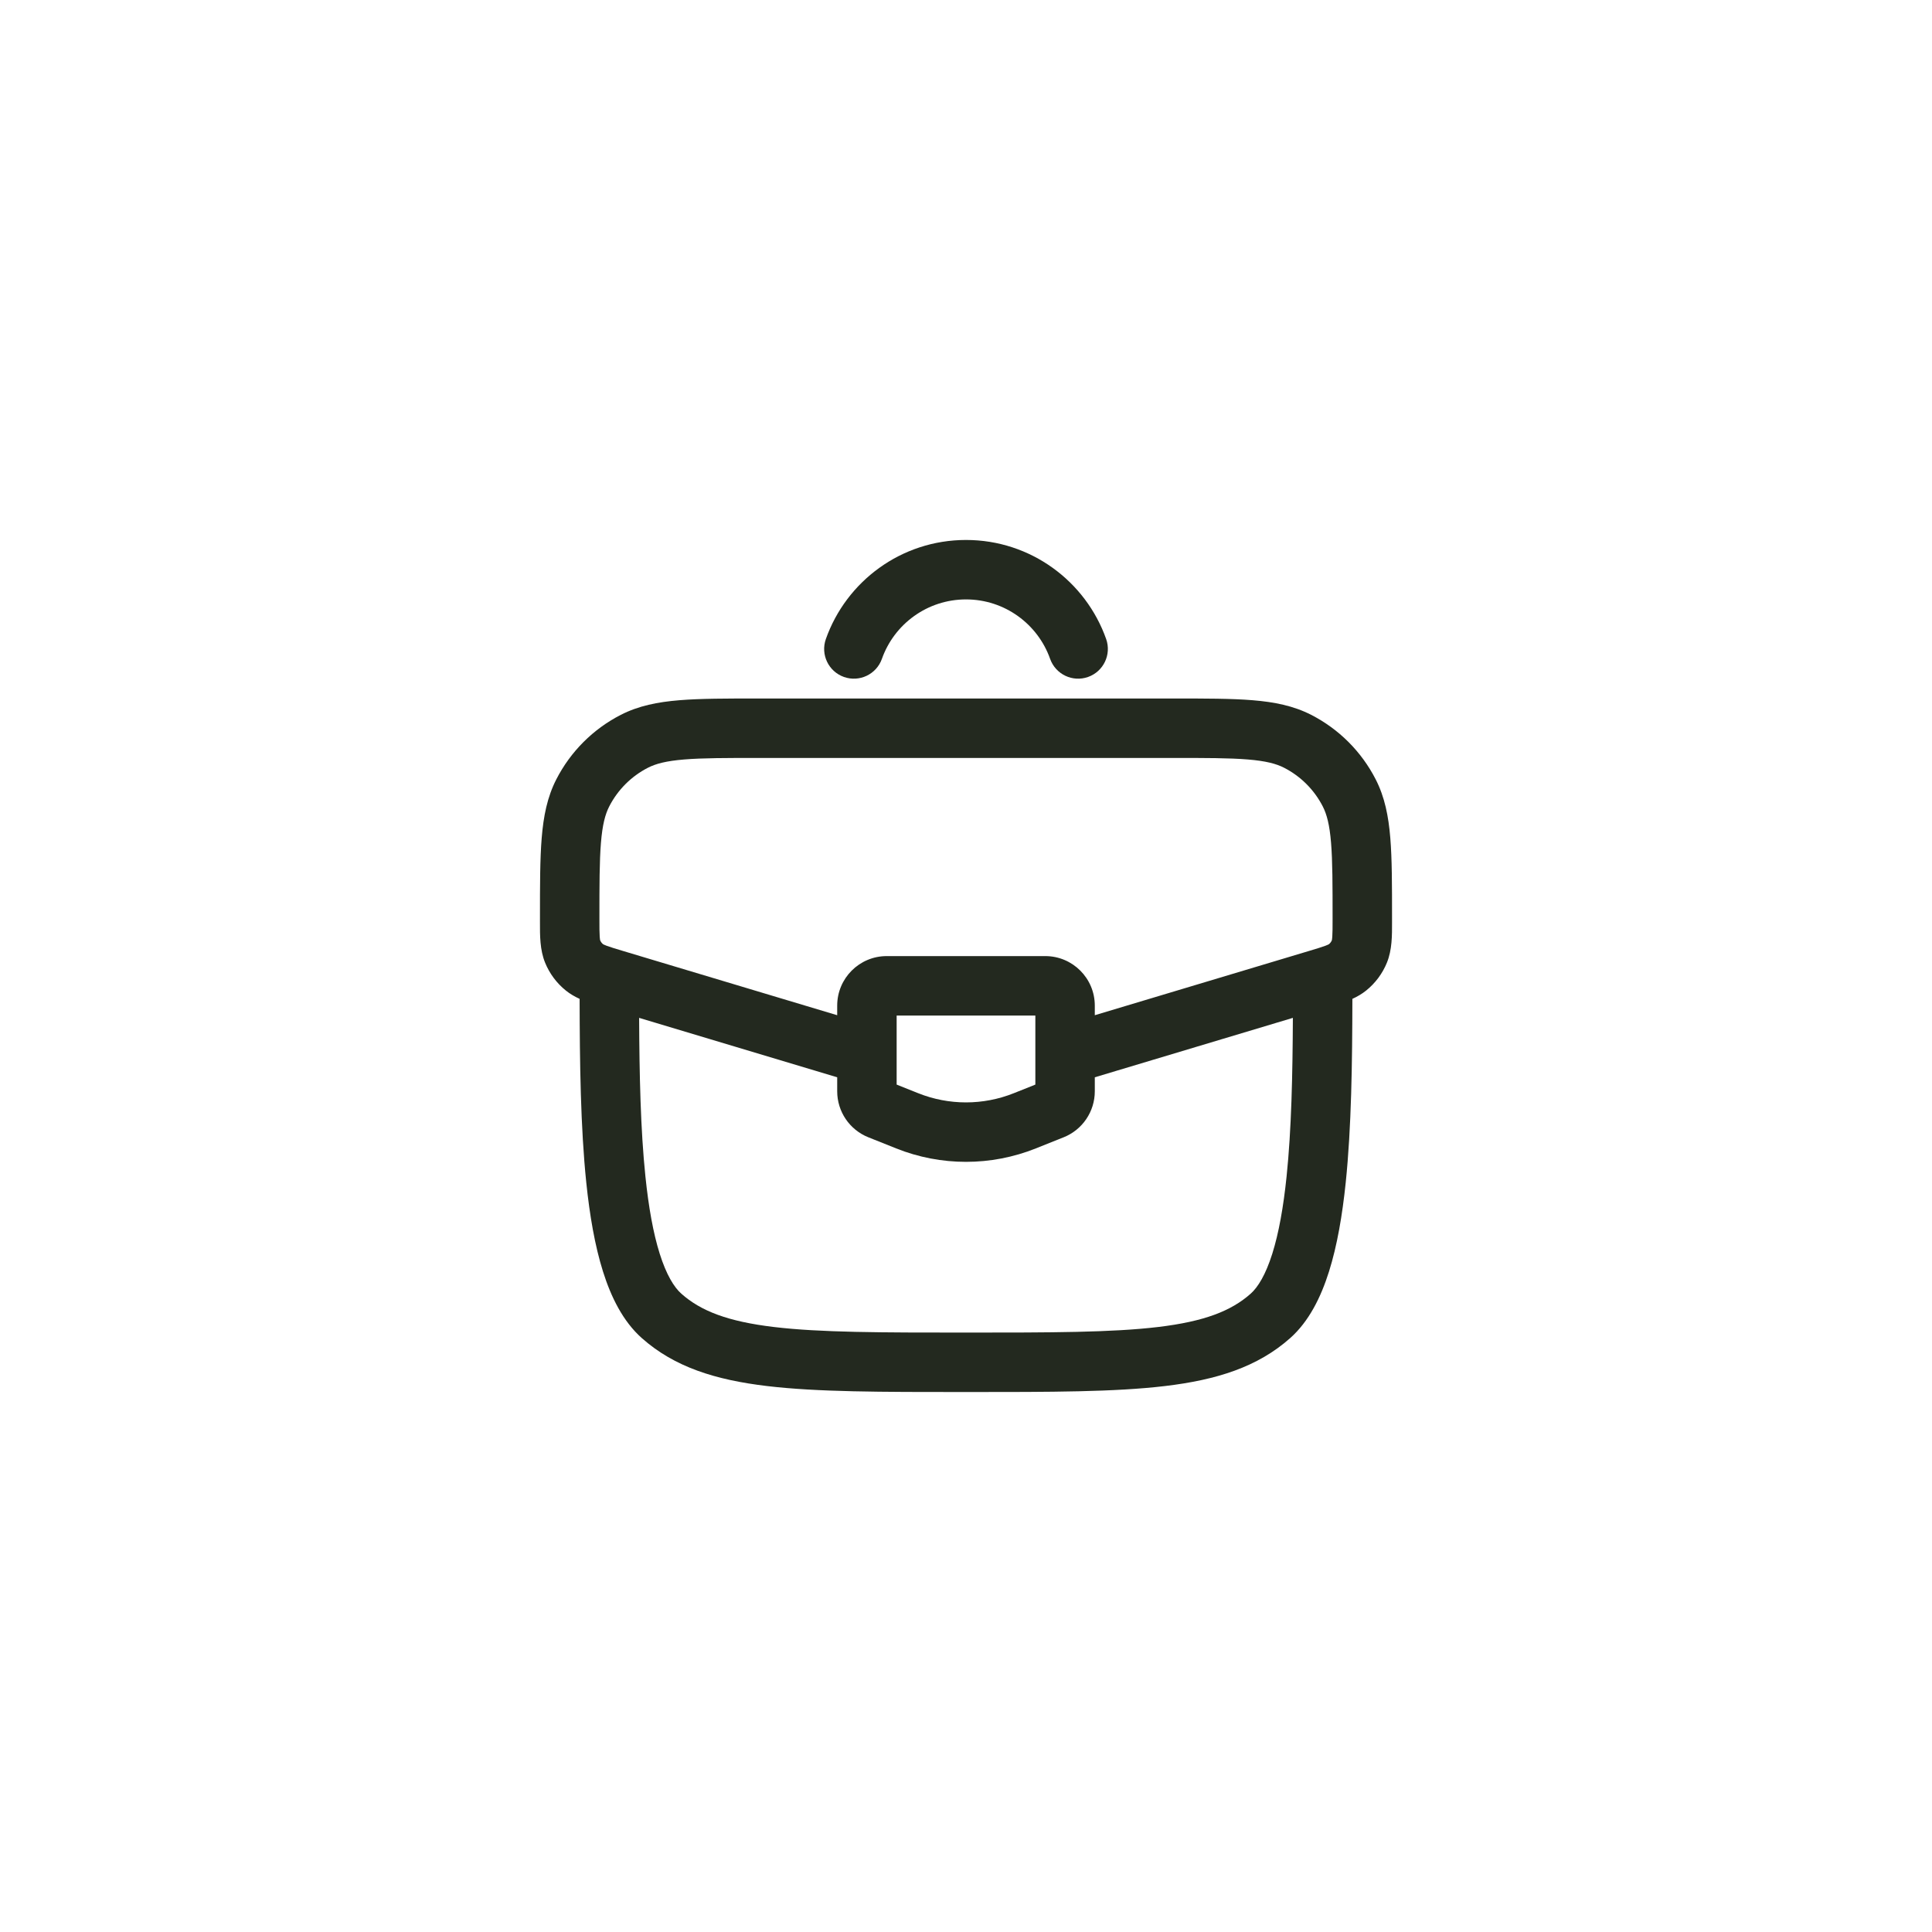 <?xml version="1.0" encoding="UTF-8"?>
<svg xmlns="http://www.w3.org/2000/svg" width="520" height="520" viewBox="0 0 520 520" fill="none">
  <path fill-rule="evenodd" clip-rule="evenodd" d="M204.271 188H315.729C324.437 188 331.46 188 337.146 188.466C343.002 188.946 348.144 189.962 352.898 192.396C360.368 196.221 366.445 202.299 370.27 209.769C372.705 214.523 373.72 219.665 374.2 225.52C374.667 231.207 374.667 238.23 374.667 246.938V247.281C374.667 247.586 374.668 247.894 374.668 248.203C374.679 251.809 374.69 255.649 373.297 259.081C372.101 262.029 370.172 264.622 367.692 266.614C366.561 267.523 365.308 268.244 363.995 268.846C363.963 286.043 363.743 303.421 362.2 318.308C361.294 327.046 359.904 335.25 357.699 342.246C355.53 349.127 352.326 355.642 347.256 360.149C338.473 367.956 327.418 371.399 313.618 373.048C300.073 374.667 282.711 374.666 260.546 374.666H259.454C237.289 374.666 219.927 374.667 206.382 373.048C192.582 371.399 181.527 367.956 172.744 360.149C167.674 355.642 164.47 349.127 162.301 342.246C160.096 335.25 158.706 327.046 157.8 318.308C156.257 303.421 156.037 286.043 156.005 268.846C154.692 268.244 153.439 267.523 152.308 266.614C149.828 264.622 147.899 262.029 146.703 259.081C145.31 255.649 145.321 251.809 145.332 248.203C145.332 247.894 145.333 247.586 145.333 247.281L145.333 246.937C145.333 238.23 145.333 231.207 145.8 225.52C146.28 219.665 147.295 214.523 149.73 209.769C153.555 202.299 159.632 196.221 167.102 192.396C171.856 189.962 176.998 188.946 182.854 188.466C188.54 188 195.563 188 204.271 188ZM172.022 273.959C172.095 289.285 172.403 304.009 173.715 316.658C174.566 324.872 175.812 331.887 177.561 337.435C179.346 343.097 181.415 346.449 183.374 348.19C188.649 352.88 195.938 355.686 208.28 357.161C220.766 358.653 237.171 358.666 260 358.666C282.829 358.666 299.234 358.653 311.72 357.161C324.062 355.686 331.351 352.88 336.626 348.19C338.585 346.449 340.654 343.097 342.439 337.435C344.188 331.887 345.434 324.872 346.285 316.658C347.597 304.009 347.905 289.285 347.978 273.959L294.667 289.952V293.722C294.667 299.174 291.347 304.077 286.285 306.102L278.817 309.089C266.738 313.921 253.262 313.921 241.183 309.089L233.715 306.102C228.653 304.077 225.333 299.174 225.333 293.722V289.952L172.022 273.959ZM225.333 273.247L167.814 255.992C165.516 255.302 164.188 254.899 163.215 254.531C162.618 254.305 162.381 254.172 162.319 254.133C161.973 253.853 161.704 253.49 161.534 253.079C161.515 253.009 161.456 252.743 161.411 252.106C161.338 251.068 161.333 249.68 161.333 247.281C161.333 238.149 161.34 231.784 161.746 226.828C162.145 221.967 162.888 219.175 163.971 217.061C166.266 212.579 169.913 208.932 174.395 206.637C176.509 205.555 179.301 204.811 184.162 204.413C189.117 204.006 195.483 204 204.615 204H315.385C324.517 204 330.883 204.006 335.838 204.413C340.699 204.811 343.491 205.555 345.605 206.637C350.087 208.932 353.734 212.579 356.029 217.061C357.112 219.175 357.855 221.967 358.254 226.828C358.66 231.784 358.667 238.149 358.667 247.281C358.667 249.68 358.662 251.068 358.589 252.106C358.544 252.743 358.485 253.008 358.466 253.079C358.296 253.49 358.027 253.853 357.681 254.133C357.619 254.172 357.382 254.305 356.785 254.531C355.812 254.899 354.484 255.302 352.186 255.992L294.667 273.247V270.666C294.667 263.303 288.697 257.333 281.333 257.333H238.667C231.303 257.333 225.333 263.303 225.333 270.666V273.247ZM357.699 254.121L357.681 254.133ZM358.459 253.099L358.466 253.079ZM161.541 253.099L161.534 253.079ZM162.301 254.121L162.319 254.133ZM241.333 273.333V291.917L247.125 294.233C255.39 297.539 264.61 297.539 272.875 294.233L278.667 291.917V273.333H241.333Z" fill="#23291F"></path>
  <path fill-rule="evenodd" clip-rule="evenodd" d="M260.002 161.333C249.565 161.333 240.664 168 237.366 177.332C235.893 181.498 231.323 183.681 227.157 182.209C222.991 180.737 220.808 176.166 222.28 172C227.768 156.475 242.573 145.333 260.002 145.333C277.431 145.333 292.237 156.475 297.724 172C299.196 176.166 297.013 180.737 292.847 182.209C288.681 183.681 284.111 181.498 282.638 177.332C279.34 168 270.439 161.333 260.002 161.333Z" fill="#23291F"></path>
</svg>
